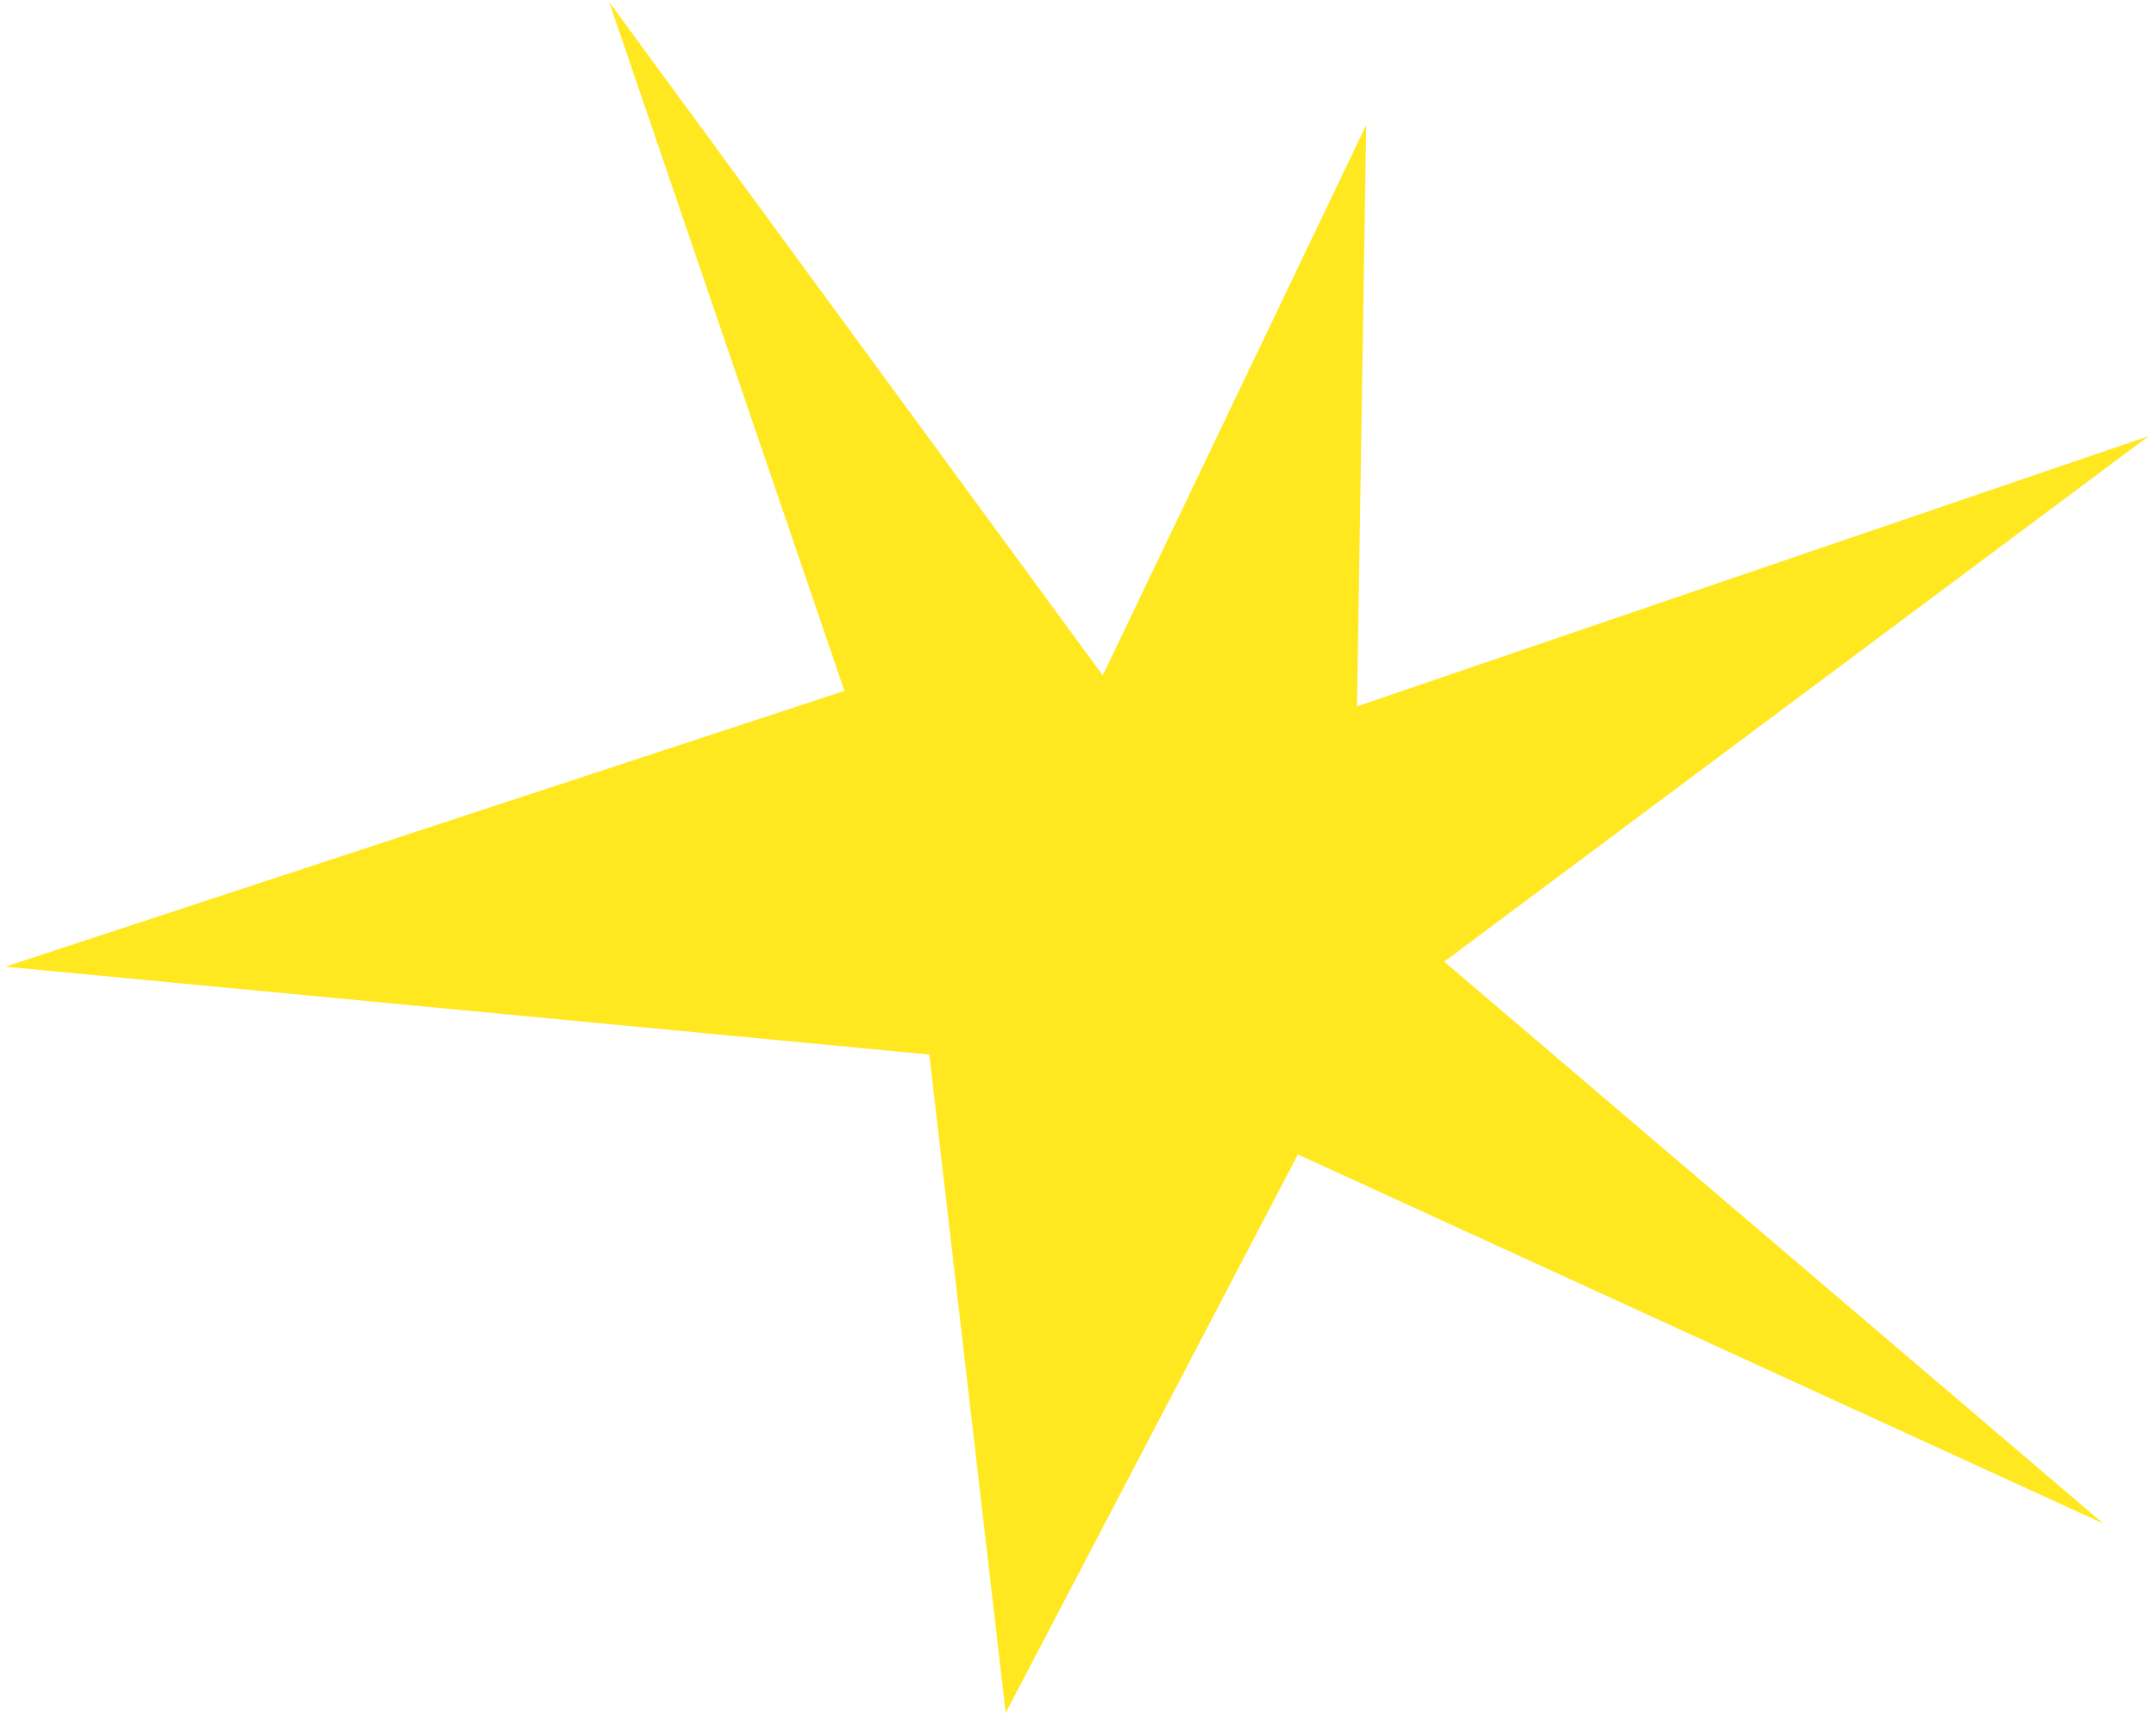 <?xml version="1.0" encoding="UTF-8"?> <svg xmlns="http://www.w3.org/2000/svg" width="161" height="128" viewBox="0 0 161 128" fill="none"> <path d="M69.397 78.77L0.397 72.206L63.06 51.605L45.489 0.144L82.348 50.449L102.022 9.339L101.335 52.761L160.45 32.577L107.846 71.831L157.059 113.796L96.922 86.232L75.101 127.944L69.397 78.77Z" fill="#FFE820"></path> </svg> 